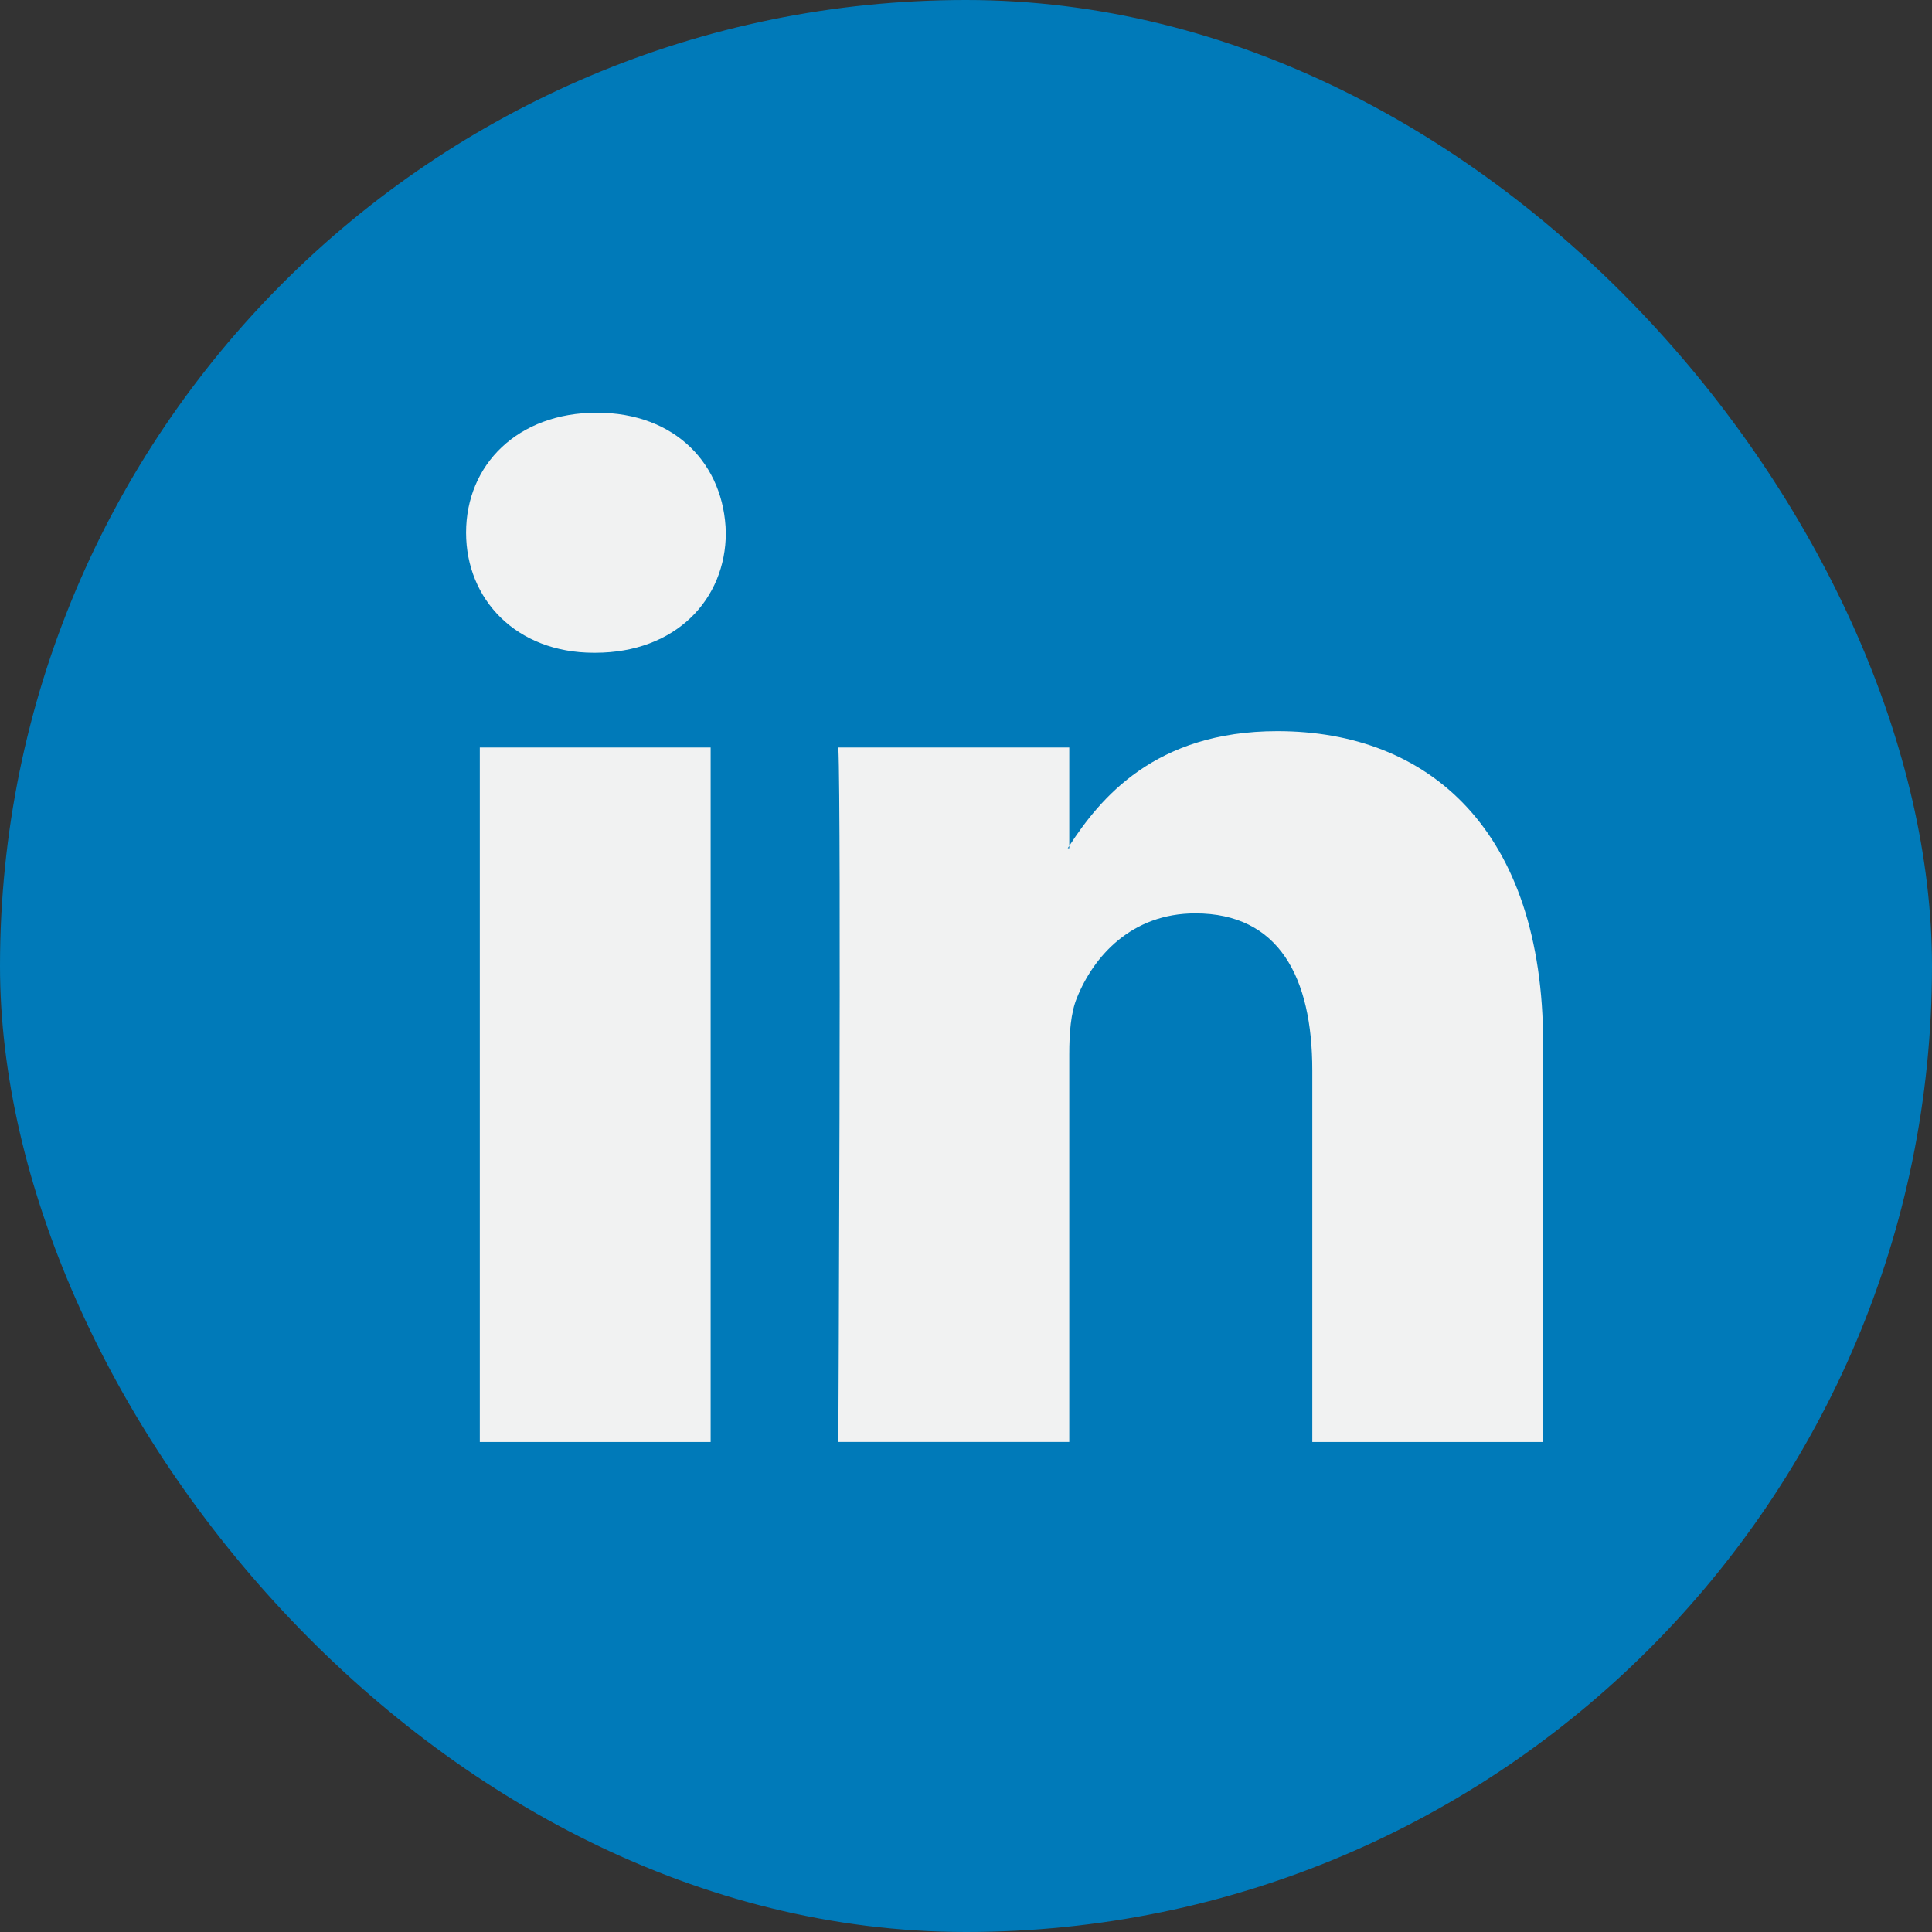 <svg width="29" height="29" viewBox="0 0 29 29" fill="none" xmlns="http://www.w3.org/2000/svg">
<rect x="0" y="0" width="29" height="29" fill="#333333" stroke="none"/>
<g clip-path="url(#clip0_177_26)">
<path d="M14.5 29C22.508 29 29 22.508 29 14.5C29 6.491 22.508 -0 14.5 -0C6.492 -0 0 6.491 0 14.5C0 22.508 6.492 29 14.5 29Z" fill="#007AB9"/>
<path d="M23.163 15.666V21.645H19.698V16.067C19.698 14.667 19.197 13.71 17.942 13.71C16.985 13.71 16.416 14.354 16.165 14.978C16.073 15.2 16.05 15.51 16.05 15.822V21.644H12.584C12.584 21.644 12.63 12.198 12.584 11.22H16.05V12.697C16.043 12.709 16.033 12.72 16.027 12.732H16.05V12.697C16.511 11.989 17.332 10.975 19.174 10.975C21.454 10.975 23.163 12.465 23.163 15.666ZM8.958 6.195C7.772 6.195 6.996 6.974 6.996 7.996C6.996 8.997 7.75 9.798 8.912 9.798H8.935C10.143 9.798 10.895 8.997 10.895 7.996C10.872 6.974 10.143 6.195 8.958 6.195ZM7.202 21.645H10.667V11.22H7.202V21.645Z" fill="#F1F2F2"/>
</g>
<defs>
<clipPath id="clip0_177_26">
<rect width="29" height="29" rx="14.5" fill="white"/>
</clipPath>
</defs>
</svg>

